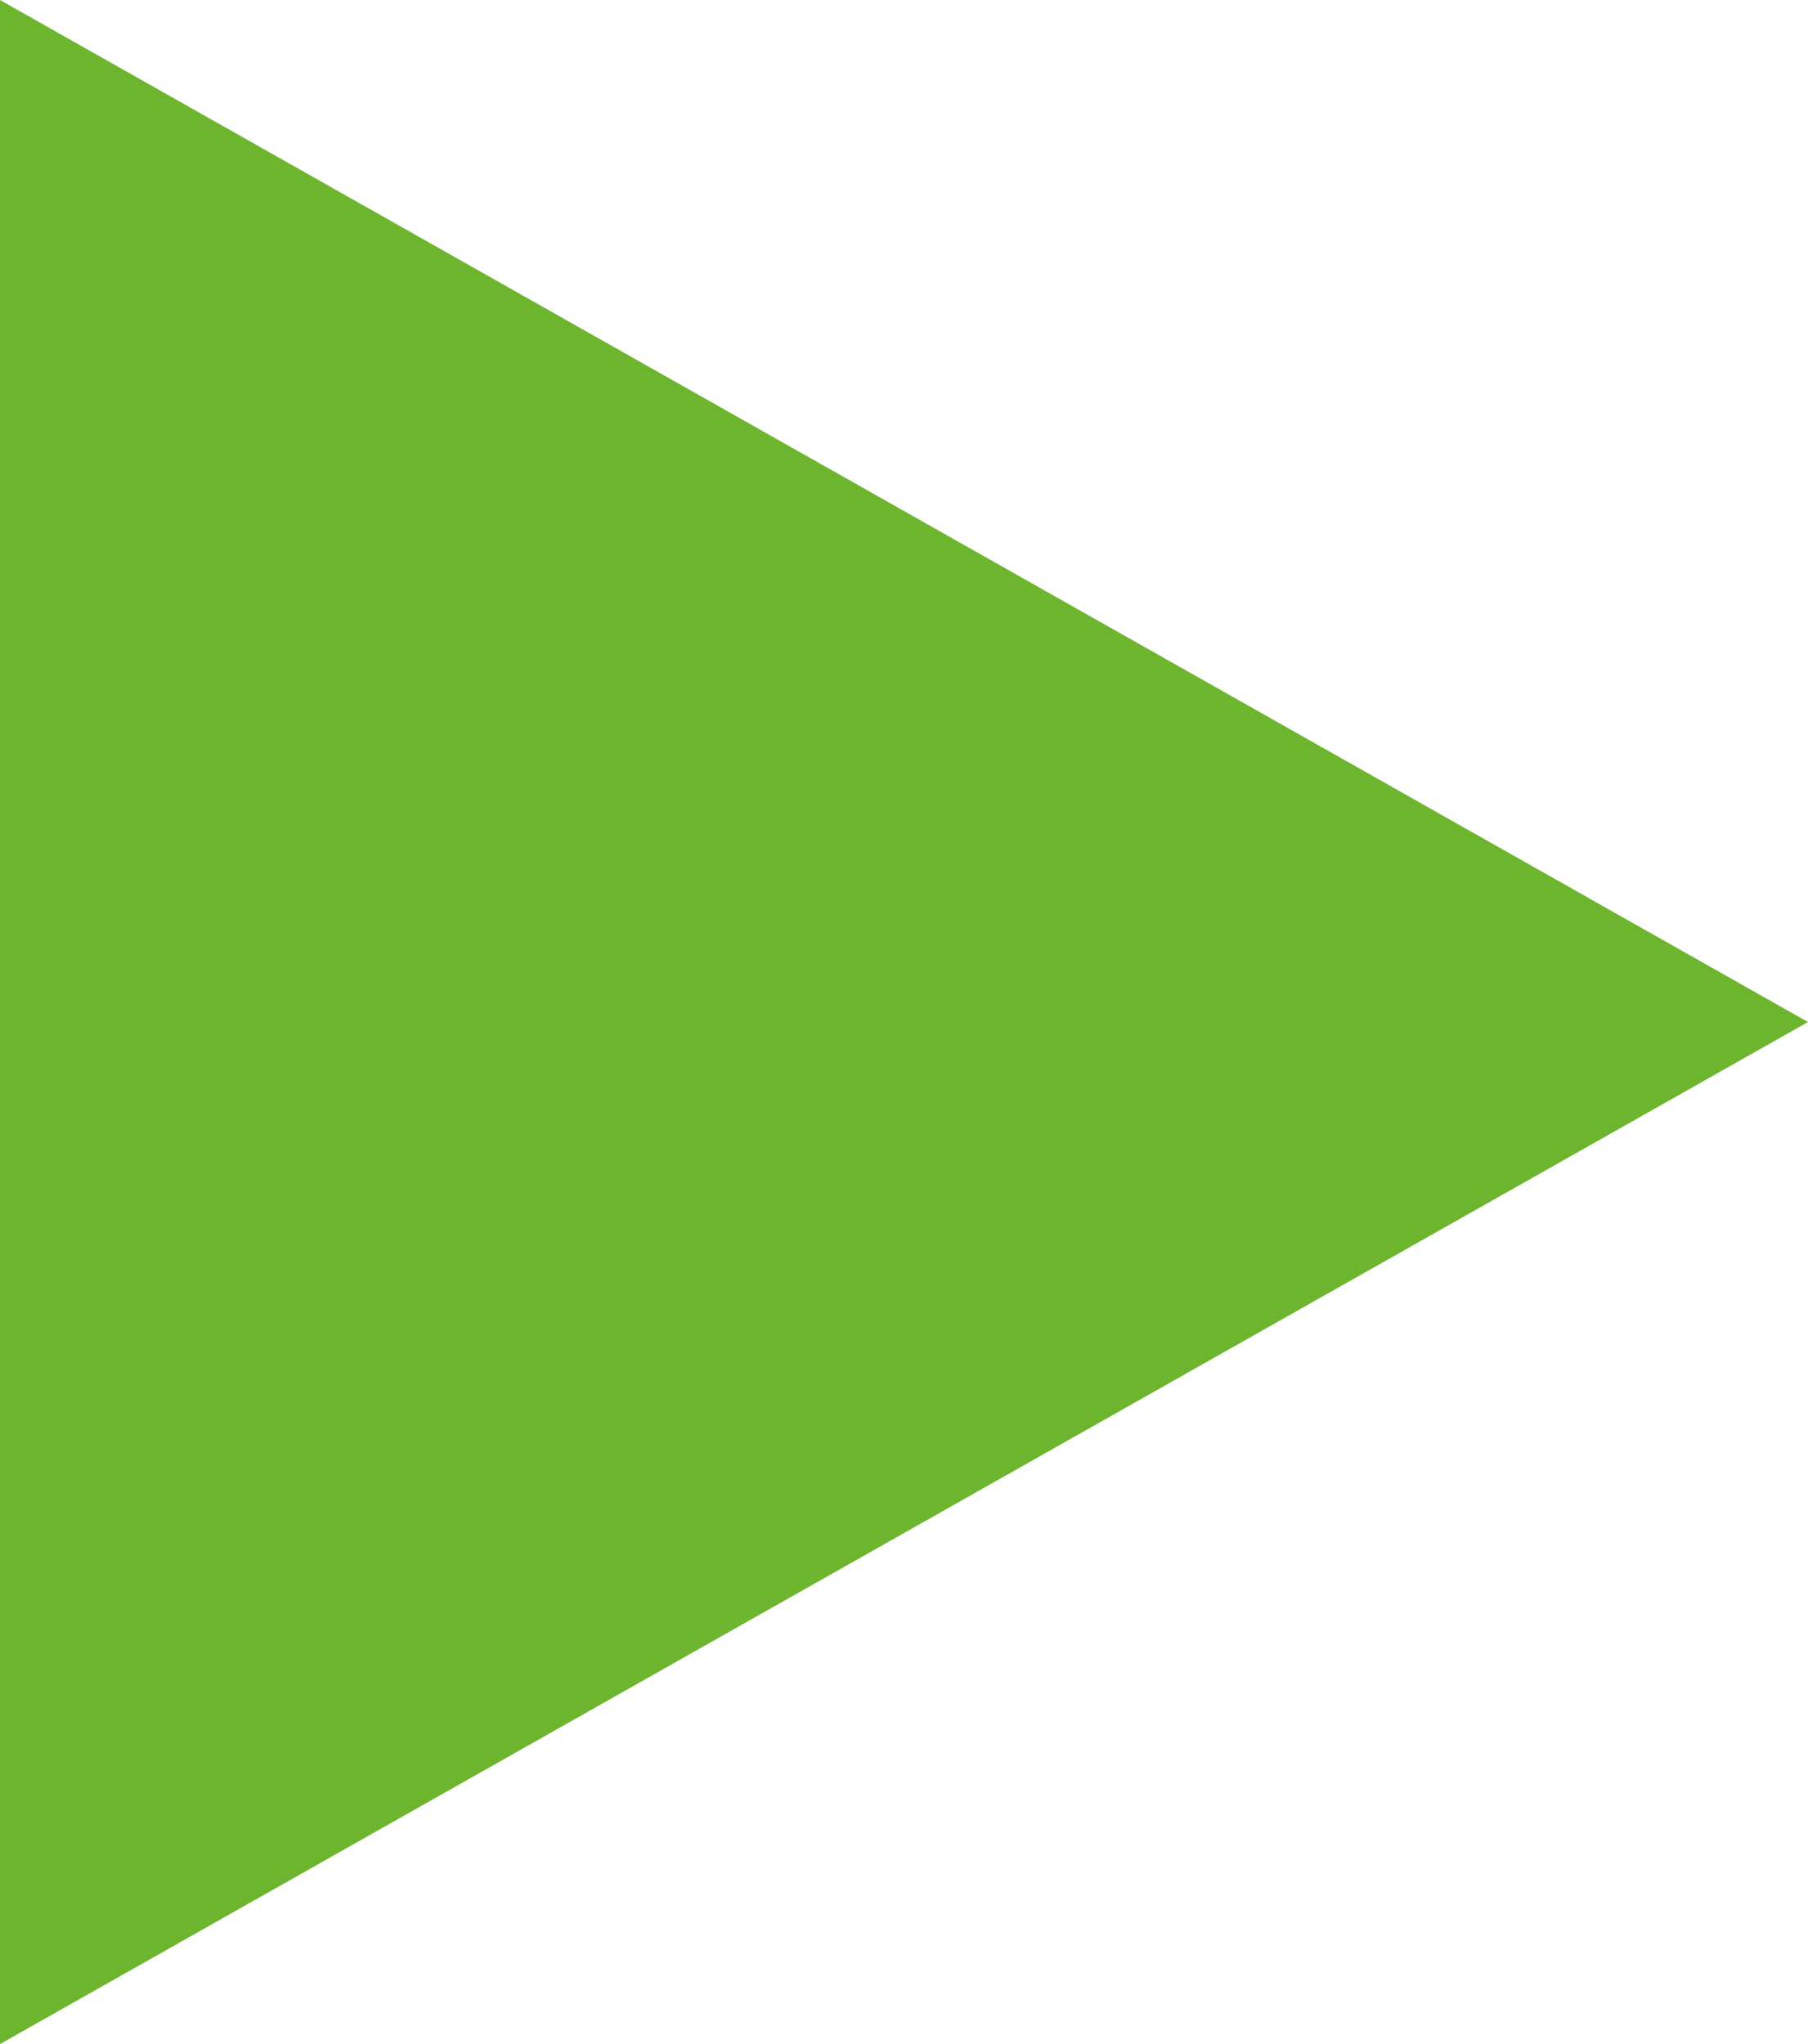 <svg xmlns="http://www.w3.org/2000/svg" width="23" height="26" viewBox="0 0 23 26" fill="none"><path id="Polygon 6" d="M23 13L7.70852e-07 26L1.90735e-06 -1.00536e-06L23 13Z" fill="#6DB52E"></path></svg>